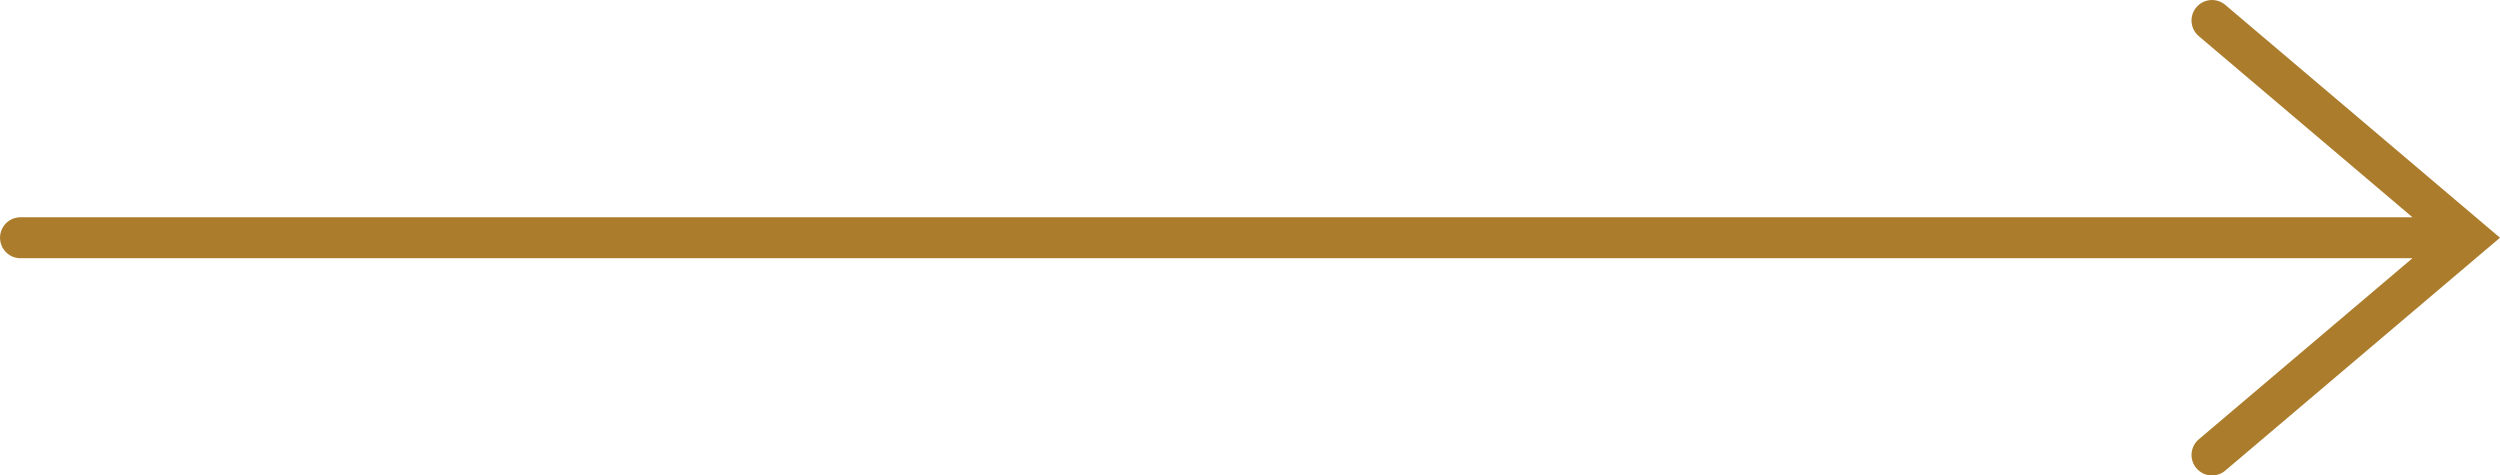 <?xml version="1.0" encoding="UTF-8"?> <!-- Creator: CorelDRAW 2020 (64-Bit) --> <svg xmlns="http://www.w3.org/2000/svg" xmlns:xlink="http://www.w3.org/1999/xlink" xmlns:xodm="http://www.corel.com/coreldraw/odm/2003" xml:space="preserve" width="30.454mm" height="5.792mm" style="shape-rendering:geometricPrecision; text-rendering:geometricPrecision; image-rendering:optimizeQuality; fill-rule:evenodd; clip-rule:evenodd" viewBox="0 0 1063.57 202.28"> <defs> <style type="text/css"> <![CDATA[ .str0 {stroke:#AB7C2B;stroke-width:17.43;stroke-linecap:round;stroke-miterlimit:22.926} .fil0 {fill:none} ]]> </style> </defs> <g id="Слой_x0020_1">  <path class="fil0 str0" d="M941.05 193.56l109.04 -92.42 -109.04 -92.42m-932.33 92.42l1041.37 0"></path> </g> </svg> 